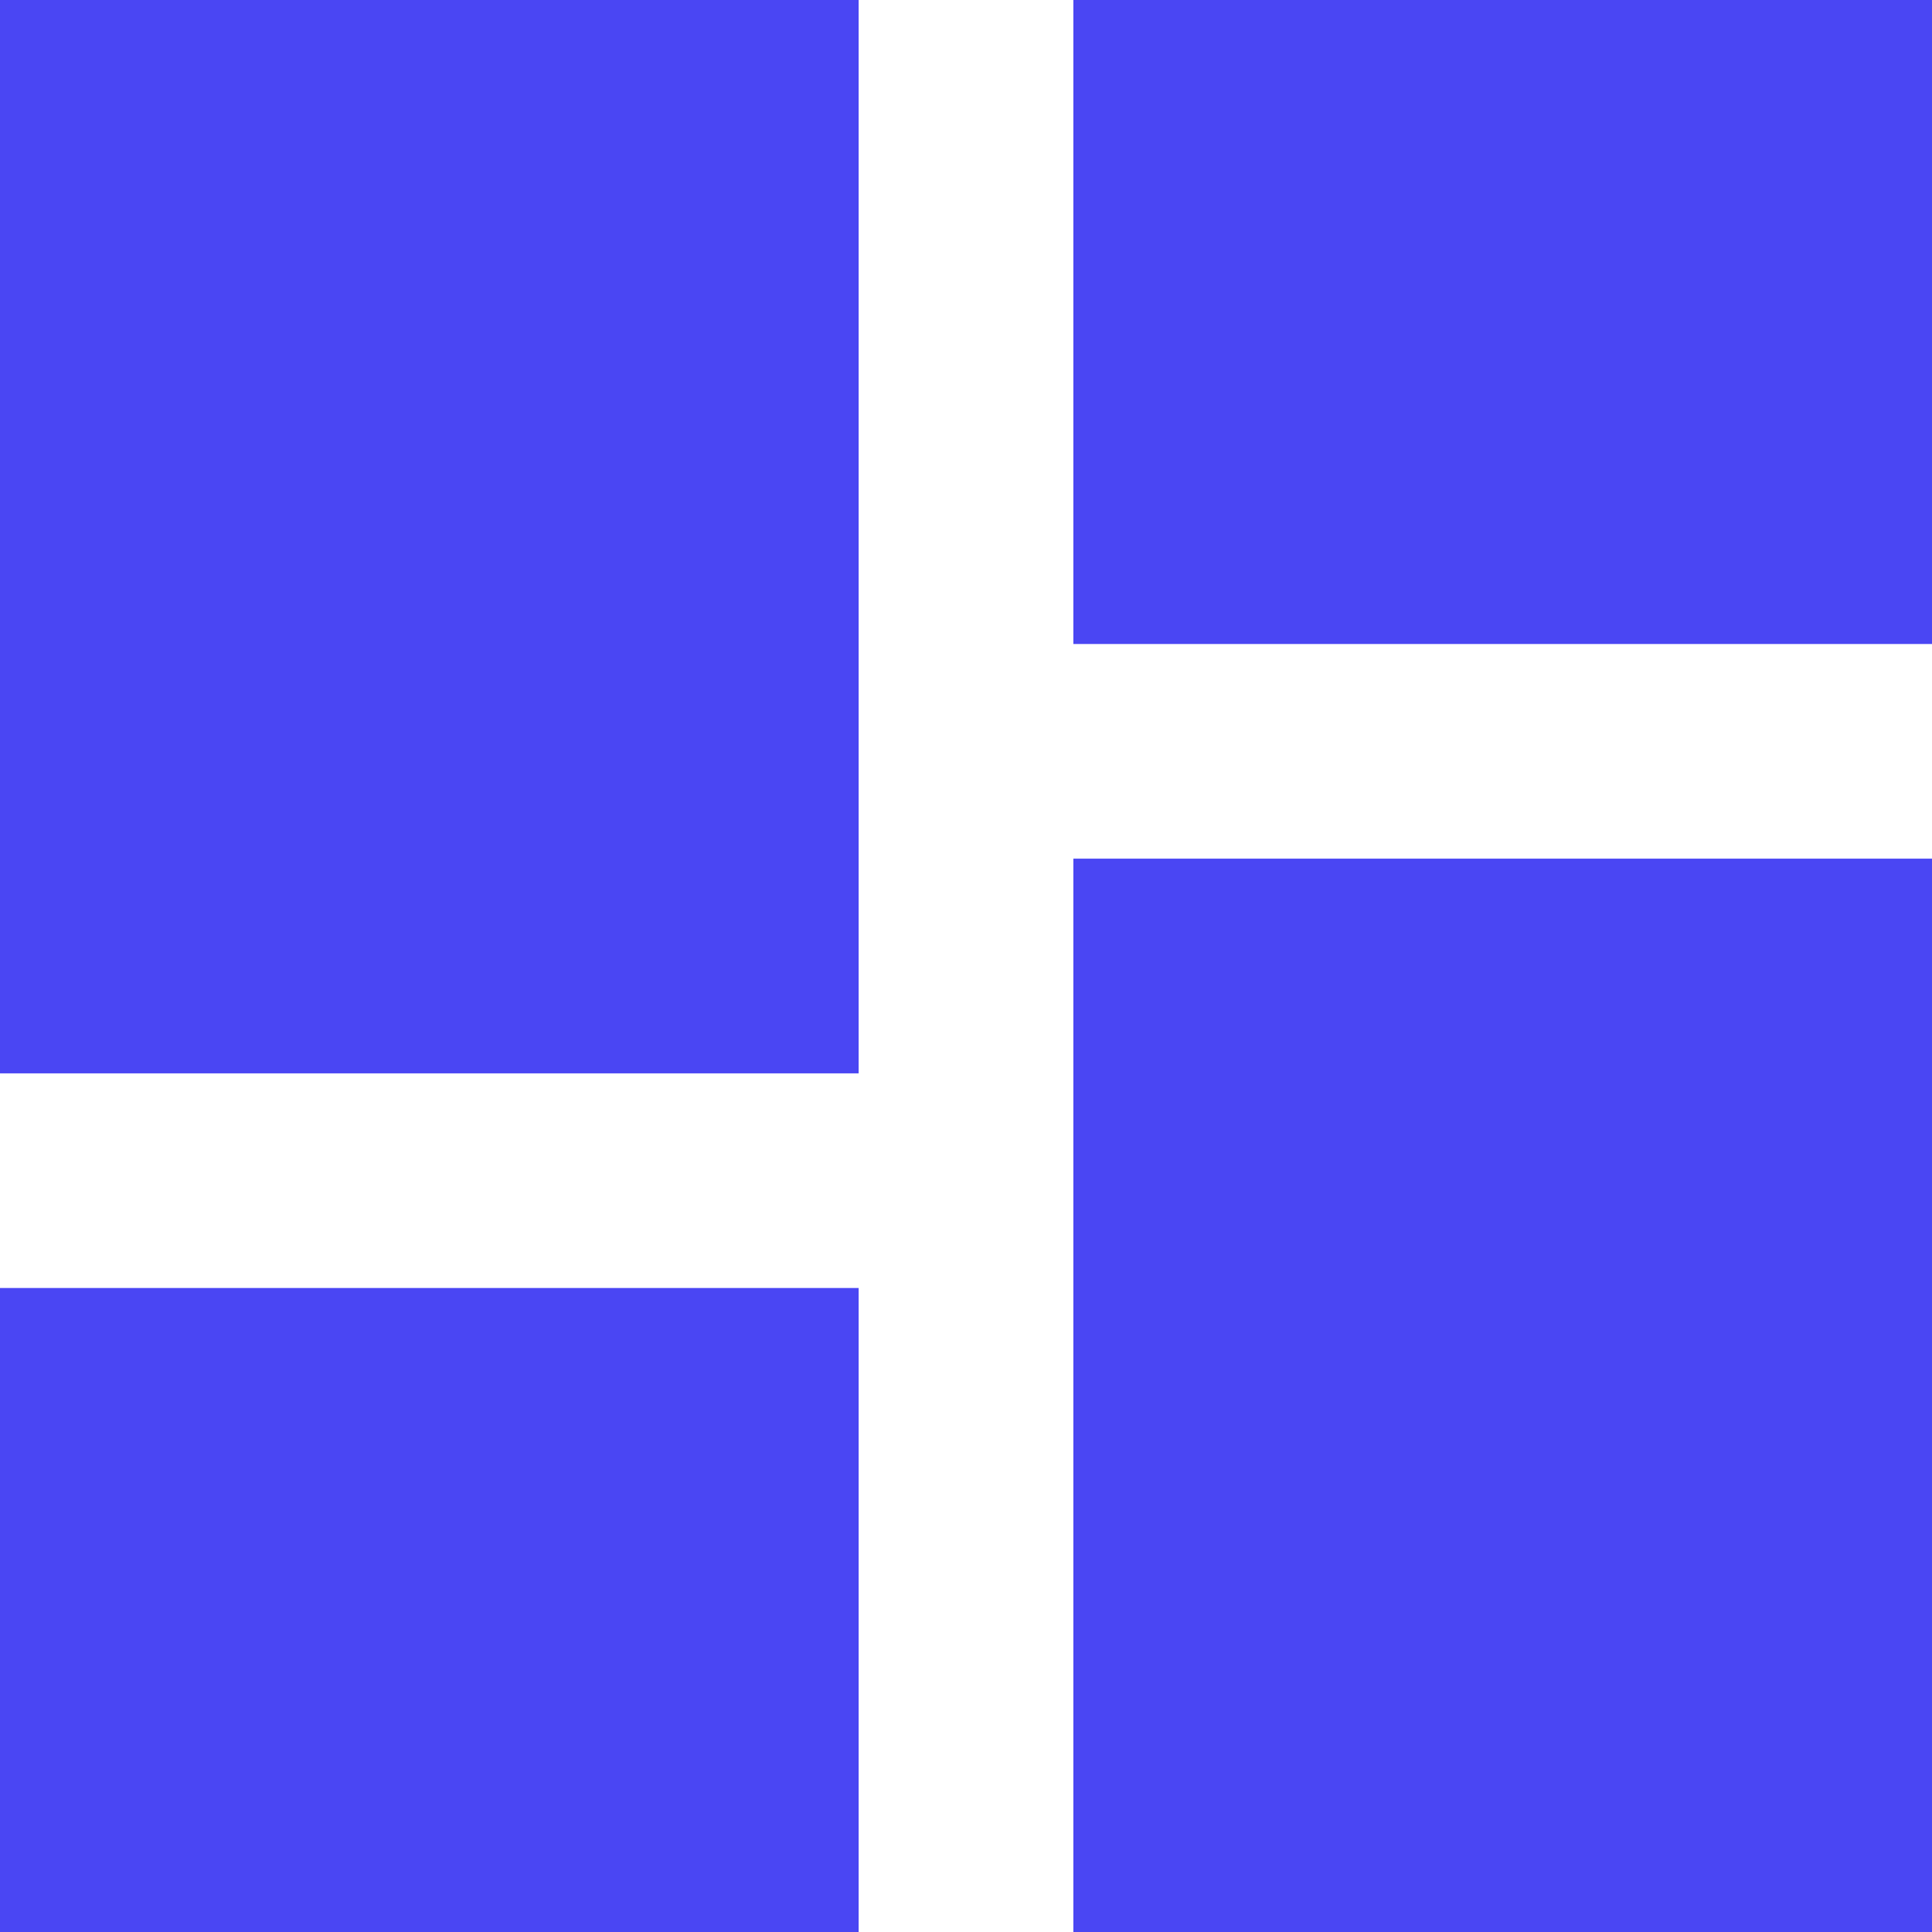 <svg width="30" height="30" viewBox="0 0 30 30" fill="none" xmlns="http://www.w3.org/2000/svg">
<path d="M0 16.667H13.333V0H0V16.667ZM0 30H13.333V20H0V30ZM16.667 30H30V13.333H16.667V30ZM16.667 0V10H30V0H16.667Z" fill="#4A46F3"/>
</svg>
